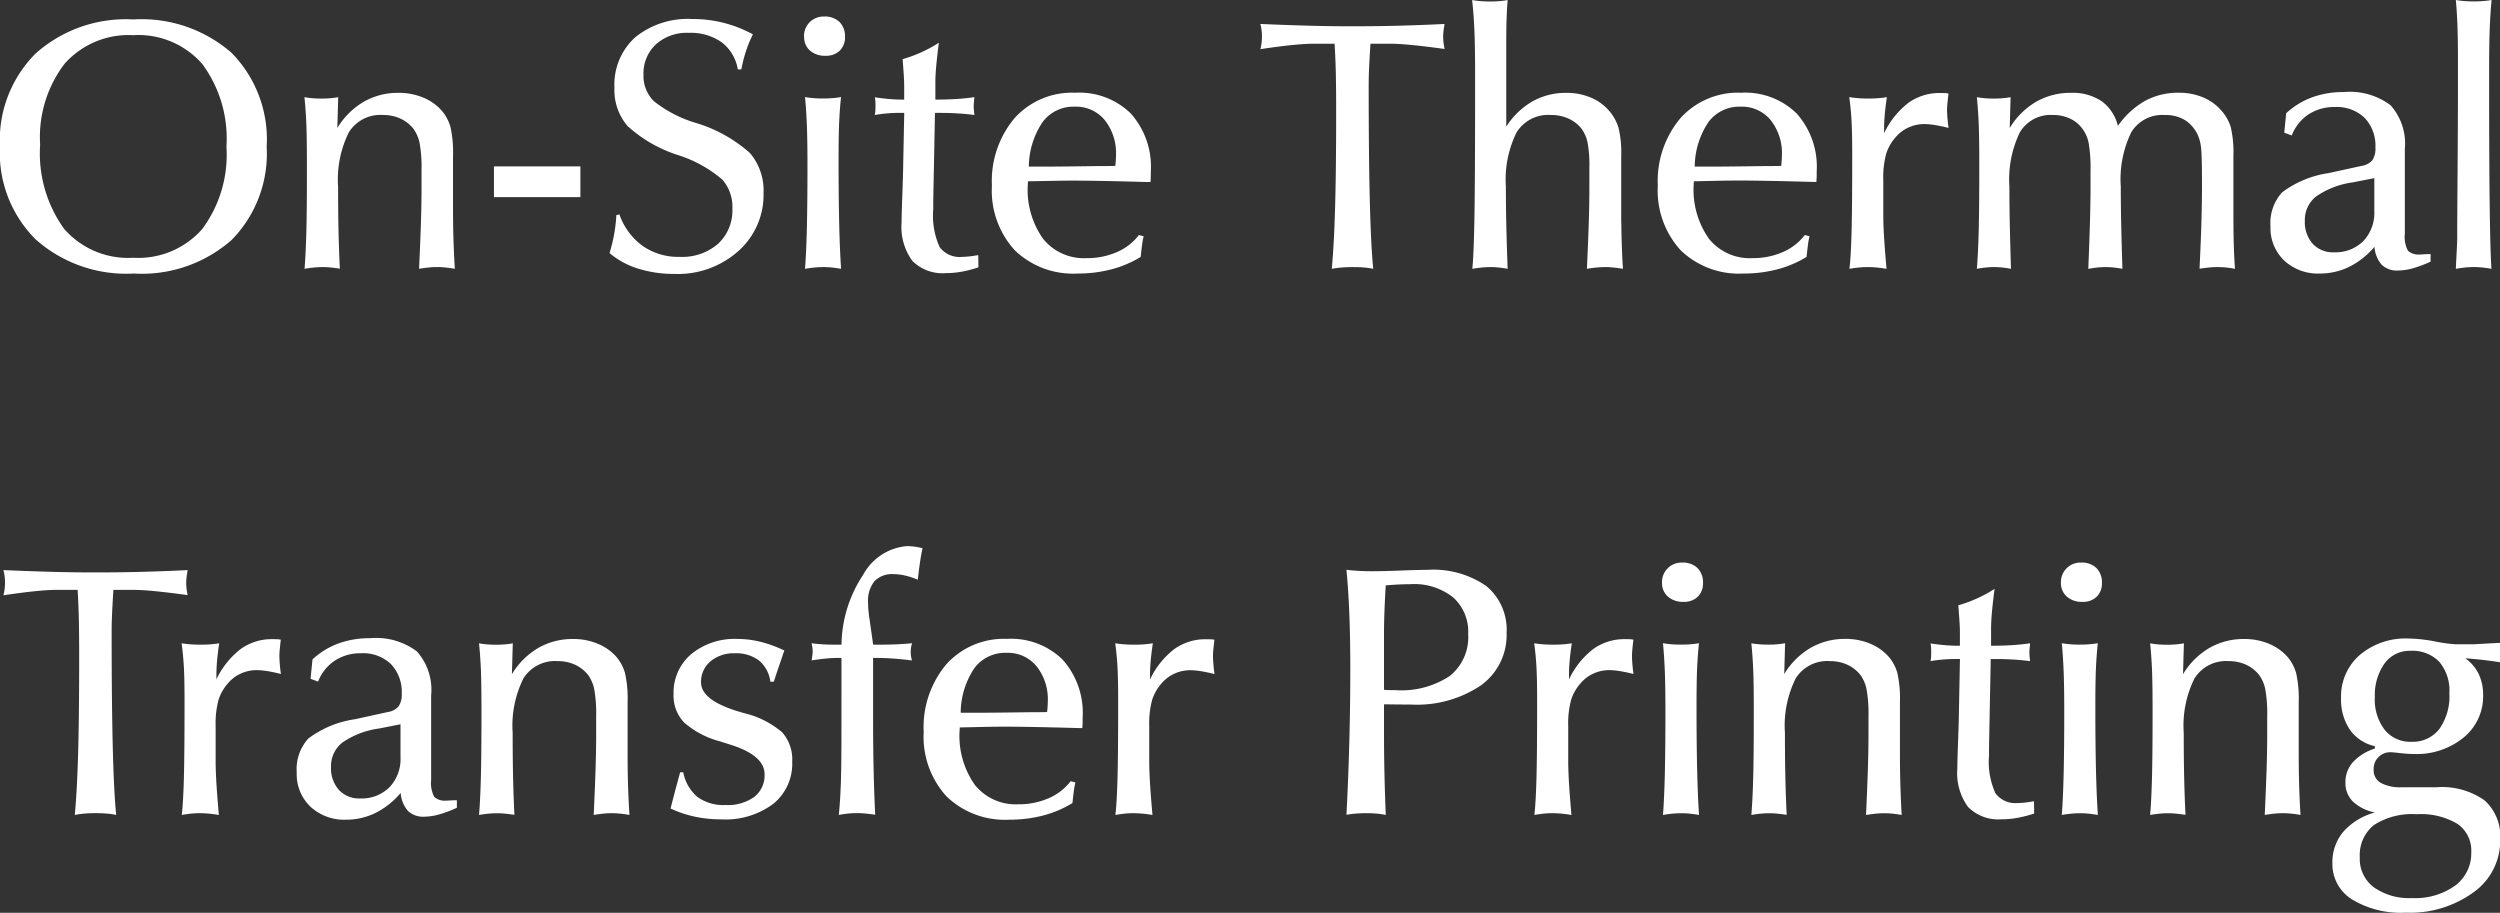 <svg xmlns="http://www.w3.org/2000/svg" width="146.482" height="53.482" viewBox="0 0 146.482 53.482">
  <rect x="0" y="0" width="146.482" height="53.482" fill="#333333" stroke="none"/>
  <path id="Path_3" data-name="Path 3" d="M-65.569-13.689A5.015,5.015,0,0,0-69.6-12.012a7.094,7.094,0,0,0-1.43,4.742,7.556,7.556,0,0,0,1.4,4.922,4.964,4.964,0,0,0,4.061,1.7,4.979,4.979,0,0,0,4.04-1.687,7.311,7.311,0,0,0,1.415-4.824A7.35,7.35,0,0,0-61.529-12,4.972,4.972,0,0,0-65.569-13.689ZM-65.548.277a7.984,7.984,0,0,1-5.737-1.994,7.15,7.15,0,0,1-2.1-5.44,7.186,7.186,0,0,1,2.092-5.46,7.951,7.951,0,0,1,5.722-1.994,8.013,8.013,0,0,1,5.758,1.958,7.229,7.229,0,0,1,2.056,5.5,7.209,7.209,0,0,1-2.056,5.465A7.957,7.957,0,0,1-65.548.277ZM-55.54,0q.072-.82.108-2.158T-55.4-6.05q0-1.692-.036-2.507t-.108-1.5a4.423,4.423,0,0,0,.467.062q.251.021.538.021.267,0,.513-.021a4.441,4.441,0,0,0,.461-.062q-.021.728-.031,1.1t-.021.708a4.427,4.427,0,0,1,1.538-1.533,4.019,4.019,0,0,1,2.051-.528,3.694,3.694,0,0,1,1.441.277,2.963,2.963,0,0,1,1.1.779,2.554,2.554,0,0,1,.5.948,6.9,6.9,0,0,1,.149,1.7v3.086q0,.923.026,1.789T-46.732,0q-.287-.051-.549-.077t-.5-.026a4.8,4.8,0,0,0-.487.026q-.251.026-.559.077.082-1.784.113-2.845t.031-1.861V-5.773a8.084,8.084,0,0,0-.113-1.594,2.157,2.157,0,0,0-.369-.846,2.105,2.105,0,0,0-.769-.595,2.426,2.426,0,0,0-1.015-.205A2.178,2.178,0,0,0-52.941-8a6.219,6.219,0,0,0-.631,3.194q0,1.5.026,2.651t.077,2.148Q-53.746-.051-54-.077T-54.494-.1a4.9,4.9,0,0,0-.5.026Q-55.243-.051-55.54,0Zm11.1-4.2v-1.8h5.065v1.8Zm7.167,1.056.185-.041a3.843,3.843,0,0,0,1.364,1.846A3.648,3.648,0,0,0-33.556-.7a3.194,3.194,0,0,0,2.251-.769,2.665,2.665,0,0,0,.836-2.061,2.425,2.425,0,0,0-.584-1.692,7.475,7.475,0,0,0-2.584-1.436,8,8,0,0,1-2.974-1.707,3.226,3.226,0,0,1-.769-2.24,3.739,3.739,0,0,1,1.215-2.958,4.887,4.887,0,0,1,3.348-1.072,7.29,7.29,0,0,1,3.538.892l.01.01a7.154,7.154,0,0,0-.41,1,8.6,8.6,0,0,0-.267,1.051h-.205a2.509,2.509,0,0,0-.943-1.589,3.149,3.149,0,0,0-1.938-.554,2.7,2.7,0,0,0-1.923.677,2.33,2.33,0,0,0-.723,1.784,2.07,2.07,0,0,0,.61,1.543,7.274,7.274,0,0,0,2.435,1.266,8.369,8.369,0,0,1,3.189,1.769,3.381,3.381,0,0,1,.8,2.353,4.393,4.393,0,0,1-1.466,3.384A5.312,5.312,0,0,1-33.843.3,7.075,7.075,0,0,1-35.991-.01a4.763,4.763,0,0,1-1.677-.913A9.6,9.6,0,0,0-37.4-2.015,8.914,8.914,0,0,0-37.268-3.148Zm11-10.459a1.146,1.146,0,0,1,.333-.846,1.146,1.146,0,0,1,.846-.333,1.224,1.224,0,0,1,.9.318,1.181,1.181,0,0,1,.323.882,1.078,1.078,0,0,1-.308.8,1.133,1.133,0,0,1-.831.3,1.324,1.324,0,0,1-.918-.308A1.047,1.047,0,0,1-26.265-13.607ZM-26.214,0q.072-.892.108-2.374t.036-3.7q0-1.446-.036-2.353t-.108-1.635q.236.041.492.062t.554.021q.3,0,.564-.021t.5-.062q-.072.667-.108,1.441t-.036,2.281q0,2.1.036,3.661T-24.1,0q-.3-.051-.559-.077T-25.168-.1a4.9,4.9,0,0,0-.5.026Q-25.917-.051-26.214,0ZM-20.4-9.136h-.3q-.349,0-.708.031t-.718.092a2.074,2.074,0,0,0,.031-.21q.01-.108.01-.313,0-.226-.01-.328a1.3,1.3,0,0,0-.031-.185q.41.062.836.1t.887.036v-.79q0-.256-.026-.667t-.067-.913a8.27,8.27,0,0,0,1.1-.405,7.834,7.834,0,0,0,1.025-.559q-.1.759-.154,1.354t-.051,1.015v.964q.677,0,1.241-.036t1.046-.108q-.021.205-.031.318t-.01.205q0,.154.031.461a.512.512,0,0,1,.01.062q-.472-.062-.959-.092t-.969-.031H-18.6l-.1,5.147v.5a4.466,4.466,0,0,0,.374,2.215A1.452,1.452,0,0,0-17.006-.7q.154,0,.369-.021t.574-.082l.01.718a7.17,7.17,0,0,1-.964.251,5.127,5.127,0,0,1-.933.087,2.5,2.5,0,0,1-1.974-.718,3.343,3.343,0,0,1-.631-2.246q0-.431.041-1.533t.051-1.748Zm7.3,3.148h1.015q.82,0,3.056-.031.646,0,.995-.01.021-.185.031-.338t.01-.267a3.11,3.11,0,0,0-.661-2.082A2.18,2.18,0,0,0-10.4-9.5a2.255,2.255,0,0,0-1.892.9A4.751,4.751,0,0,0-13.1-5.988Zm-.051.861-.01.195a4.971,4.971,0,0,0,.9,3.179A3.071,3.071,0,0,0-9.716-.625,4.338,4.338,0,0,0-7.942-.979a3.233,3.233,0,0,0,1.292-1l.277.072a4.361,4.361,0,0,0-.087.472q-.036.267-.087.738A6.278,6.278,0,0,1-8.26.031a7.733,7.733,0,0,1-1.979.246A4.914,4.914,0,0,1-13.93-1.092a5.186,5.186,0,0,1-1.333-3.779,5.721,5.721,0,0,1,1.328-3.958,4.528,4.528,0,0,1,3.553-1.487A4.305,4.305,0,0,1-7.126-9.1,4.678,4.678,0,0,1-5.952-5.711q0,.256-.005.385t-.015.241h-.195q-2.953-.082-4.327-.082-.492,0-1.061.01Zm17.965-8.06H3.532q-.441,0-1.21.077t-1.856.241a2.66,2.66,0,0,0,.072-.374,3.393,3.393,0,0,0,.021-.385,2.723,2.723,0,0,0-.026-.385,2.871,2.871,0,0,0-.067-.333q1.425.062,2.774.1t2.63.036q1.477,0,2.789-.036t2.6-.1q-.051.318-.067.467a2.839,2.839,0,0,0-.015.292,2.816,2.816,0,0,0,.021.328q.021.174.062.379-1.107-.154-1.9-.231T8.1-13.187H6.916q-.051.81-.077,1.384t-.026,1.025q0,4.173.067,6.829T7.08,0a4.621,4.621,0,0,0-.543-.077Q6.24-.1,5.87-.1t-.661.026A5.509,5.509,0,0,0,4.65,0q.133-1.4.195-3.6t.062-5.573q0-1.487-.021-2.348T4.814-13.187ZM12.884,0q.082-.708.123-2.892t.041-7.629v-1q0-1.507-.041-2.461t-.133-1.764q.246.041.508.062t.549.021q.3,0,.549-.021t.477-.062q-.041.461-.062,1.046t-.021,1.374v4.994a4.526,4.526,0,0,1,1.533-1.477,3.975,3.975,0,0,1,1.994-.5,3.619,3.619,0,0,1,1.43.277,2.879,2.879,0,0,1,1.092.8,2.727,2.727,0,0,1,.528.964,6.245,6.245,0,0,1,.159,1.661V-2.83q.01.185.01.554Q21.651-.841,21.713,0q-.318-.051-.574-.077T20.646-.1a4.8,4.8,0,0,0-.487.026Q19.908-.051,19.6,0q.082-1.784.113-2.845t.031-1.861V-5.947a7.213,7.213,0,0,0-.108-1.466,2.09,2.09,0,0,0-.354-.8,2.094,2.094,0,0,0-.774-.595,2.488,2.488,0,0,0-1.031-.205A2.178,2.178,0,0,0,15.483-8a6.219,6.219,0,0,0-.631,3.194q0,1.107.026,2.292T14.955,0q-.277-.051-.533-.077T13.93-.1a4.9,4.9,0,0,0-.5.026Q13.181-.051,12.884,0ZM25.917-5.988h1.015q.82,0,3.056-.031.646,0,.995-.01.021-.185.031-.338t.01-.267a3.11,3.11,0,0,0-.661-2.082A2.18,2.18,0,0,0,28.614-9.5a2.255,2.255,0,0,0-1.892.9A4.751,4.751,0,0,0,25.917-5.988Zm-.051.861-.01.195a4.971,4.971,0,0,0,.9,3.179A3.071,3.071,0,0,0,29.3-.625a4.338,4.338,0,0,0,1.774-.354,3.233,3.233,0,0,0,1.292-1l.277.072a4.361,4.361,0,0,0-.087.472q-.036.267-.087.738a6.278,6.278,0,0,1-1.712.728,7.733,7.733,0,0,1-1.979.246,4.914,4.914,0,0,1-3.691-1.369,5.186,5.186,0,0,1-1.333-3.779,5.721,5.721,0,0,1,1.328-3.958,4.528,4.528,0,0,1,3.553-1.487A4.305,4.305,0,0,1,31.89-9.1a4.678,4.678,0,0,1,1.174,3.384q0,.256-.005.385t-.015.241h-.195q-2.953-.082-4.327-.082-.492,0-1.061.01ZM34.981,0q.082-.656.123-2.071t.041-4.583q0-1.323-.041-2.041t-.133-1.364q.256.041.528.062t.59.021q.308,0,.579-.021t.508-.062q-.082.543-.123,1t-.041.861v.256a4.877,4.877,0,0,1,1.42-1.779,3.12,3.12,0,0,1,1.871-.579q.195,0,.292.005a1.152,1.152,0,0,1,.19.026q-.041.359-.062.579T40.7-9.28a8.941,8.941,0,0,0,.082.974l.01.051q-.5-.123-.841-.174a3.933,3.933,0,0,0-.574-.051,2.231,2.231,0,0,0-.9.185,2.118,2.118,0,0,0-.733.523,2.78,2.78,0,0,0-.6,1,5.222,5.222,0,0,0-.179,1.559v2.194q.01.667.062,1.425T37.155,0q-.39-.062-.646-.082T36.027-.1a4.9,4.9,0,0,0-.5.026Q35.279-.051,34.981,0Zm7.465,0q.072-.82.108-2.158T42.59-6.05q0-1.692-.036-2.507t-.108-1.5a4.423,4.423,0,0,0,.467.062q.251.021.538.021.267,0,.513-.021a4.441,4.441,0,0,0,.461-.062q-.021.728-.031,1.1t-.021.708a4.427,4.427,0,0,1,1.538-1.533,4.019,4.019,0,0,1,2.051-.528,3.037,3.037,0,0,1,1.8.492,2.494,2.494,0,0,1,.948,1.446A4.924,4.924,0,0,1,52.3-9.839a4.055,4.055,0,0,1,1.979-.477,3.608,3.608,0,0,1,1.436.277,2.887,2.887,0,0,1,1.087.8,2.585,2.585,0,0,1,.523.938,6.476,6.476,0,0,1,.154,1.687v3.086q0,1.3.021,2.056T57.571,0q-.338-.062-.584-.082T56.5-.1a4.706,4.706,0,0,0-.477.026q-.251.026-.528.067.082-1.682.113-2.82t.031-2.061q0-1.538-.041-2.041a2.759,2.759,0,0,0-.144-.759,2.065,2.065,0,0,0-.764-.995,2.2,2.2,0,0,0-1.236-.328,2.128,2.128,0,0,0-1.953,1,6.3,6.3,0,0,0-.62,3.2q0,1.107.026,2.292T50.977,0q-.277-.051-.523-.077A4.651,4.651,0,0,0,49.972-.1a4.706,4.706,0,0,0-.477.026q-.251.026-.518.077.072-1.774.1-2.825t.031-1.861V-5.732A8.78,8.78,0,0,0,49-7.362a2.026,2.026,0,0,0-.374-.851,1.861,1.861,0,0,0-.733-.595,2.341,2.341,0,0,0-.99-.205A2.1,2.1,0,0,0,44.969-8a6.349,6.349,0,0,0-.615,3.194q0,1.148.026,2.333T44.446,0q-.267-.051-.523-.077T43.42-.1a4.13,4.13,0,0,0-.456.026Q42.733-.051,42.446,0Zm23.3-1.292A4.617,4.617,0,0,1,64.277-.123a3.862,3.862,0,0,1-1.733.4,2.9,2.9,0,0,1-2.092-.764,2.633,2.633,0,0,1-.8-1.994,2.678,2.678,0,0,1,.682-2,5.988,5.988,0,0,1,2.733-1.128l1.917-.42a1.028,1.028,0,0,0,.636-.333A1.2,1.2,0,0,0,65.8-7.1a2.367,2.367,0,0,0-.631-1.743,2.352,2.352,0,0,0-1.748-.636,2.734,2.734,0,0,0-1.548.436A2.586,2.586,0,0,0,60.9-7.813l-.441-.164.113-1.138a4.533,4.533,0,0,1,1.507-.928,5.318,5.318,0,0,1,1.866-.313,3.973,3.973,0,0,1,2.743.774,3.372,3.372,0,0,1,.836,2.569v4.973a1.7,1.7,0,0,0,.185.984.927.927,0,0,0,.718.215h.082q.277-.021.523-.021V-.42a7.028,7.028,0,0,1-1.056.395A3.278,3.278,0,0,1,67.127.1a1.286,1.286,0,0,1-.959-.338A1.8,1.8,0,0,1,65.743-1.292Zm-.01-4.02-1.251.246a4.975,4.975,0,0,0-2.143.815,1.747,1.747,0,0,0-.677,1.441,1.908,1.908,0,0,0,.461,1.343,1.6,1.6,0,0,0,1.241.5,2.308,2.308,0,0,0,1.723-.656,2.4,2.4,0,0,0,.646-1.764ZM70.511,0q.031-.615.056-1.113t.026-.692q0-1.036.021-3.953t.021-4.783v-1.846q0-1.128-.031-1.917t-.092-1.446q.236.041.492.062t.554.021q.287,0,.549-.021t.5-.062q-.072.738-.108,1.641t-.036,2.266V-10.8q0,4.7.036,7.311T72.6,0q-.287-.051-.549-.077t-.5-.026a4.8,4.8,0,0,0-.487.026Q70.819-.051,70.511,0ZM-68.834,18.813h-1.282q-.441,0-1.21.077t-1.856.241a2.66,2.66,0,0,0,.072-.374,3.393,3.393,0,0,0,.021-.385,2.723,2.723,0,0,0-.026-.385,2.871,2.871,0,0,0-.067-.333q1.425.062,2.774.1t2.63.036q1.477,0,2.789-.036t2.6-.1q-.051.318-.067.467a2.839,2.839,0,0,0-.015.292,2.816,2.816,0,0,0,.021.328q.021.174.062.379-1.107-.154-1.9-.231t-1.271-.077h-1.179q-.051.81-.077,1.384t-.026,1.025q0,4.173.067,6.829t.2,3.948a4.621,4.621,0,0,0-.543-.077q-.3-.026-.667-.026t-.661.026A5.509,5.509,0,0,0-69,32q.133-1.4.195-3.6t.062-5.573q0-1.487-.021-2.348T-68.834,18.813ZM-62.733,32q.082-.656.123-2.071t.041-4.583q0-1.323-.041-2.041t-.133-1.364q.256.041.528.062t.59.021q.308,0,.579-.021t.508-.062q-.082.543-.123,1t-.041.861v.256a4.877,4.877,0,0,1,1.42-1.779,3.12,3.12,0,0,1,1.871-.579q.195,0,.292.005a1.152,1.152,0,0,1,.19.026q-.041.359-.062.579t-.021.405a8.941,8.941,0,0,0,.082.974l.01.051q-.5-.123-.841-.174a3.933,3.933,0,0,0-.574-.051,2.231,2.231,0,0,0-.9.185,2.118,2.118,0,0,0-.733.523,2.78,2.78,0,0,0-.6,1,5.222,5.222,0,0,0-.179,1.559v2.194q.01.667.062,1.425T-60.56,32q-.39-.062-.646-.082t-.482-.021a4.9,4.9,0,0,0-.5.026Q-62.436,31.949-62.733,32Zm12.828-1.292a4.617,4.617,0,0,1-1.466,1.169,3.862,3.862,0,0,1-1.733.4,2.9,2.9,0,0,1-2.092-.764,2.633,2.633,0,0,1-.8-1.994,2.678,2.678,0,0,1,.682-2,5.988,5.988,0,0,1,2.733-1.128l1.917-.42a1.028,1.028,0,0,0,.636-.333,1.2,1.2,0,0,0,.185-.733,2.367,2.367,0,0,0-.631-1.743,2.352,2.352,0,0,0-1.748-.636,2.734,2.734,0,0,0-1.548.436,2.586,2.586,0,0,0-.974,1.225l-.441-.164.113-1.138a4.533,4.533,0,0,1,1.507-.928,5.318,5.318,0,0,1,1.866-.313,3.973,3.973,0,0,1,2.743.774,3.372,3.372,0,0,1,.836,2.569v4.973a1.7,1.7,0,0,0,.185.984.927.927,0,0,0,.718.215h.082q.277-.021.523-.021v.441a7.028,7.028,0,0,1-1.056.395,3.278,3.278,0,0,1-.851.128,1.286,1.286,0,0,1-.959-.338A1.8,1.8,0,0,1-49.906,30.708Zm-.01-4.02-1.251.246a4.975,4.975,0,0,0-2.143.815,1.747,1.747,0,0,0-.677,1.441,1.908,1.908,0,0,0,.461,1.343,1.6,1.6,0,0,0,1.241.5,2.308,2.308,0,0,0,1.723-.656,2.4,2.4,0,0,0,.646-1.764Zm4.6,5.312q.072-.82.108-2.158t.036-3.891q0-1.692-.036-2.507t-.108-1.5a4.423,4.423,0,0,0,.467.062q.251.021.538.021.267,0,.513-.021a4.441,4.441,0,0,0,.461-.062q-.021.728-.031,1.1t-.021.708a4.427,4.427,0,0,1,1.538-1.533,4.019,4.019,0,0,1,2.051-.528,3.694,3.694,0,0,1,1.441.277,2.963,2.963,0,0,1,1.1.779,2.554,2.554,0,0,1,.5.948,6.9,6.9,0,0,1,.149,1.7v3.086q0,.923.026,1.789T-36.5,32q-.287-.051-.549-.077t-.5-.026a4.8,4.8,0,0,0-.487.026q-.251.026-.559.077.082-1.784.113-2.845t.031-1.861V26.227a8.084,8.084,0,0,0-.113-1.594,2.157,2.157,0,0,0-.369-.846,2.105,2.105,0,0,0-.769-.595,2.426,2.426,0,0,0-1.015-.205A2.178,2.178,0,0,0-42.713,24a6.219,6.219,0,0,0-.631,3.194q0,1.5.026,2.651t.077,2.148q-.277-.041-.533-.067t-.492-.026a4.9,4.9,0,0,0-.5.026Q-45.015,31.949-45.312,32Zm11.782-2.5h.185a2.5,2.5,0,0,0,.836,1.451,2.617,2.617,0,0,0,1.646.467,2.653,2.653,0,0,0,1.682-.477,1.6,1.6,0,0,0,.6-1.328q0-1.118-2.071-1.753-.328-.1-.513-.164a5.185,5.185,0,0,1-2.123-1.107,2.267,2.267,0,0,1-.625-1.661,2.955,2.955,0,0,1,1.031-2.348,4.013,4.013,0,0,1,2.722-.892,5.584,5.584,0,0,1,1.348.169,7.3,7.3,0,0,1,1.389.508q-.041.123-.261.764t-.354,1.061h-.205a1.916,1.916,0,0,0-.661-1.236,2.2,2.2,0,0,0-1.42-.426,2.1,2.1,0,0,0-1.43.477,1.55,1.55,0,0,0-.549,1.225q0,1.036,2.143,1.692l.379.113a5.3,5.3,0,0,1,2.23,1.123,2.392,2.392,0,0,1,.59,1.718,3.025,3.025,0,0,1-1.113,2.476,4.691,4.691,0,0,1-3.051.907,7.362,7.362,0,0,1-1.543-.159,6.55,6.55,0,0,1-1.42-.477q.092-.369.205-.8T-33.53,29.5Zm9.3,2.5q.082-.82.118-1.835t.036-3.179V22.8H-24.3q-.308,0-.682.036t-.846.108l.041-.267a1.687,1.687,0,0,0,.021-.256,1.589,1.589,0,0,0-.021-.251q-.021-.128-.041-.231.3.041.625.062t.718.021h.41a7.532,7.532,0,0,1,1.261-4.081,3.223,3.223,0,0,1,2.563-1.692,3.412,3.412,0,0,1,.461.031,3.935,3.935,0,0,1,.461.092q-.082.379-.149.836t-.128,1.01a4.547,4.547,0,0,0-.749-.246,3.043,3.043,0,0,0-.677-.082,1.422,1.422,0,0,0-1.113.415,1.81,1.81,0,0,0-.374,1.246q0,.205.021.451t.062.513l.215,1.507h.5q.482,0,.918-.021t.866-.062a1.327,1.327,0,0,0-.062.236,1.624,1.624,0,0,0-.021.267A1.624,1.624,0,0,0-20,22.71a2.389,2.389,0,0,0,.051.236q-.595-.072-1.082-.108t-.907-.036h-.287V26.35q0,1.589.031,3t.092,2.635q-.3-.041-.559-.067t-.508-.026q-.246,0-.513.026T-24.23,32Zm7.137-5.988h1.015q.82,0,3.056-.031.646,0,.995-.01.021-.185.031-.338t.01-.267a3.11,3.11,0,0,0-.661-2.082A2.18,2.18,0,0,0-14.4,22.5a2.255,2.255,0,0,0-1.892.9A4.751,4.751,0,0,0-17.093,26.012Zm-.051.861-.01.195a4.971,4.971,0,0,0,.9,3.179,3.071,3.071,0,0,0,2.543,1.128,4.338,4.338,0,0,0,1.774-.354,3.233,3.233,0,0,0,1.292-1l.277.072a4.361,4.361,0,0,0-.087.472q-.036.267-.087.738a6.278,6.278,0,0,1-1.712.728,7.733,7.733,0,0,1-1.979.246,4.914,4.914,0,0,1-3.691-1.369,5.186,5.186,0,0,1-1.333-3.779,5.721,5.721,0,0,1,1.328-3.958,4.528,4.528,0,0,1,3.553-1.487A4.305,4.305,0,0,1-11.12,22.9a4.678,4.678,0,0,1,1.174,3.384q0,.256-.005.385t-.015.241h-.195q-2.953-.082-4.327-.082-.492,0-1.061.01ZM-8.029,32q.082-.656.123-2.071t.041-4.583q0-1.323-.041-2.041t-.133-1.364q.256.041.528.062t.59.021q.308,0,.579-.021t.508-.062q-.082.543-.123,1T-6,23.807v.256a4.877,4.877,0,0,1,1.42-1.779,3.12,3.12,0,0,1,1.871-.579q.195,0,.292.005a1.152,1.152,0,0,1,.19.026q-.041.359-.062.579t-.021.405a8.941,8.941,0,0,0,.082.974l.01.051q-.5-.123-.841-.174a3.933,3.933,0,0,0-.574-.051,2.231,2.231,0,0,0-.9.185,2.118,2.118,0,0,0-.733.523,2.78,2.78,0,0,0-.6,1,5.222,5.222,0,0,0-.179,1.559v2.194q.01.667.062,1.425T-5.855,32q-.39-.062-.646-.082t-.482-.021a4.9,4.9,0,0,0-.5.026Q-7.731,31.949-8.029,32Zm15.74-7.332q.113.01.256.015t.42.005a5.143,5.143,0,0,0,3.179-.831A2.916,2.916,0,0,0,12.643,21.4a2.7,2.7,0,0,0-.887-2.153,3.676,3.676,0,0,0-2.487-.769q-.226,0-.6.015t-.856.056q-.051.82-.077,1.553t-.026,1.3Zm-2.2,7.321q.113-2.184.169-4.317t.056-4.225q0-1.784-.056-3.209t-.169-2.6q.349.041.723.062t.764.021q.636,0,1.707-.041t1.533-.041a5.46,5.46,0,0,1,3.466.948,3.313,3.313,0,0,1,1.189,2.753,3.63,3.63,0,0,1-1.5,3.066A6.714,6.714,0,0,1,9.27,25.53q-.574,0-.913-.005t-.646-.005v1.753q0,1.128.026,2.3T7.813,32a4.261,4.261,0,0,0-.518-.077q-.282-.026-.631-.026-.369,0-.646.026T5.506,31.99ZM16.519,32q.082-.656.123-2.071t.041-4.583q0-1.323-.041-2.041t-.133-1.364q.256.041.528.062t.59.021q.308,0,.579-.021t.508-.062q-.082.543-.123,1t-.041.861v.256a4.877,4.877,0,0,1,1.42-1.779,3.12,3.12,0,0,1,1.871-.579q.195,0,.292.005a1.152,1.152,0,0,1,.19.026q-.041.359-.062.579t-.021.405a8.941,8.941,0,0,0,.082.974l.01.051q-.5-.123-.841-.174a3.933,3.933,0,0,0-.574-.051,2.231,2.231,0,0,0-.9.185,2.118,2.118,0,0,0-.733.523,2.78,2.78,0,0,0-.6,1,5.222,5.222,0,0,0-.179,1.559v2.194q.01.667.062,1.425T18.693,32q-.39-.062-.646-.082t-.482-.021a4.9,4.9,0,0,0-.5.026Q16.816,31.949,16.519,32ZM24,18.393a1.14,1.14,0,0,1,1.179-1.179,1.224,1.224,0,0,1,.9.318,1.181,1.181,0,0,1,.323.882,1.078,1.078,0,0,1-.308.8,1.133,1.133,0,0,1-.831.3,1.324,1.324,0,0,1-.918-.308A1.047,1.047,0,0,1,24,18.393ZM24.056,32q.072-.892.108-2.374t.036-3.7q0-1.446-.036-2.353t-.108-1.635q.236.041.492.062t.554.021q.3,0,.564-.021t.5-.062q-.072.667-.108,1.441t-.036,2.281q0,2.1.036,3.661T26.168,32q-.3-.051-.559-.077T25.1,31.9a4.9,4.9,0,0,0-.5.026Q24.353,31.949,24.056,32Zm5.178,0q.072-.82.108-2.158t.036-3.891q0-1.692-.036-2.507t-.108-1.5A4.423,4.423,0,0,0,29.7,22q.251.021.538.021.267,0,.513-.021a4.441,4.441,0,0,0,.461-.062q-.021.728-.031,1.1t-.021.708A4.427,4.427,0,0,1,32.7,22.213a4.019,4.019,0,0,1,2.051-.528,3.694,3.694,0,0,1,1.441.277,2.963,2.963,0,0,1,1.1.779,2.554,2.554,0,0,1,.5.948,6.9,6.9,0,0,1,.149,1.7v3.086q0,.923.026,1.789T38.042,32q-.287-.051-.549-.077T37,31.9a4.8,4.8,0,0,0-.487.026q-.251.026-.559.077.082-1.784.113-2.845t.031-1.861V26.227a8.084,8.084,0,0,0-.113-1.594,2.157,2.157,0,0,0-.369-.846,2.105,2.105,0,0,0-.769-.595,2.426,2.426,0,0,0-1.015-.205A2.178,2.178,0,0,0,31.833,24a6.219,6.219,0,0,0-.631,3.194q0,1.5.026,2.651t.077,2.148q-.277-.041-.533-.067T30.28,31.9a4.9,4.9,0,0,0-.5.026Q29.531,31.949,29.234,32Zm12.223-9.136h-.3q-.349,0-.708.031t-.718.092a2.074,2.074,0,0,0,.031-.21q.01-.108.01-.313,0-.226-.01-.328a1.3,1.3,0,0,0-.031-.185q.41.062.836.1t.887.036v-.79q0-.256-.026-.667t-.067-.913a8.27,8.27,0,0,0,1.1-.405,7.834,7.834,0,0,0,1.025-.559q-.1.759-.154,1.354t-.051,1.015v.964q.677,0,1.241-.036t1.046-.108q-.021.205-.031.318t-.01.205q0,.154.031.461a.512.512,0,0,1,.01.062q-.472-.062-.959-.092t-.969-.031h-.379l-.1,5.147v.5a4.466,4.466,0,0,0,.374,2.215,1.452,1.452,0,0,0,1.318.574q.154,0,.369-.021t.574-.082l.01.718a7.17,7.17,0,0,1-.964.251,5.127,5.127,0,0,1-.933.087,2.5,2.5,0,0,1-1.974-.718,3.343,3.343,0,0,1-.631-2.246q0-.431.041-1.533t.051-1.748Zm5.917-4.471a1.14,1.14,0,0,1,1.179-1.179,1.224,1.224,0,0,1,.9.318,1.181,1.181,0,0,1,.323.882,1.078,1.078,0,0,1-.308.8,1.133,1.133,0,0,1-.831.3,1.324,1.324,0,0,1-.918-.308A1.047,1.047,0,0,1,47.373,18.393ZM47.424,32q.072-.892.108-2.374t.036-3.7q0-1.446-.036-2.353t-.108-1.635q.236.041.492.062t.554.021q.3,0,.564-.021t.5-.062q-.072.667-.108,1.441t-.036,2.281q0,2.1.036,3.661T49.537,32q-.3-.051-.559-.077T48.47,31.9a4.9,4.9,0,0,0-.5.026Q47.722,31.949,47.424,32ZM52.6,32q.072-.82.108-2.158t.036-3.891q0-1.692-.036-2.507t-.108-1.5a4.423,4.423,0,0,0,.467.062q.251.021.538.021.267,0,.513-.021a4.441,4.441,0,0,0,.461-.062q-.021.728-.031,1.1t-.021.708a4.427,4.427,0,0,1,1.538-1.533,4.019,4.019,0,0,1,2.051-.528,3.694,3.694,0,0,1,1.441.277,2.963,2.963,0,0,1,1.1.779,2.554,2.554,0,0,1,.5.948,6.9,6.9,0,0,1,.149,1.7v3.086q0,.923.026,1.789T61.411,32q-.287-.051-.549-.077t-.5-.026a4.8,4.8,0,0,0-.487.026q-.251.026-.559.077.082-1.784.113-2.845t.031-1.861V26.227a8.084,8.084,0,0,0-.113-1.594,2.157,2.157,0,0,0-.369-.846,2.105,2.105,0,0,0-.769-.595,2.426,2.426,0,0,0-1.015-.205A2.178,2.178,0,0,0,55.2,24a6.219,6.219,0,0,0-.631,3.194q0,1.5.026,2.651t.077,2.148q-.277-.041-.533-.067t-.492-.026a4.9,4.9,0,0,0-.5.026Q52.9,31.949,52.6,32Zm12.284,2.5a2.079,2.079,0,0,0,.815,1.733,3.575,3.575,0,0,0,2.251.636,4,4,0,0,0,2.528-.733,2.354,2.354,0,0,0,.938-1.953,1.894,1.894,0,0,0-.81-1.661,4.18,4.18,0,0,0-2.389-.564,4.113,4.113,0,0,0-2.5.631A2.248,2.248,0,0,0,64.887,34.5Zm.882-2.646a2.612,2.612,0,0,1-1.292-.646,1.534,1.534,0,0,1-.431-1.118,1.743,1.743,0,0,1,.436-1.179,2.949,2.949,0,0,1,1.287-.8V27.97A2.428,2.428,0,0,1,64.3,27a3.154,3.154,0,0,1-.513-1.851,3.208,3.208,0,0,1,1.092-2.517,4.143,4.143,0,0,1,2.856-.969,8.853,8.853,0,0,1,1.548.169A8.726,8.726,0,0,0,70.5,22h1.025q.062,0,.59-.031t.99-.051v1.138q-.369-.062-.82-.118t-1.22-.118a2.453,2.453,0,0,1,.79.928,2.841,2.841,0,0,1,.256,1.236,3.107,3.107,0,0,1-1.138,2.476,4.335,4.335,0,0,1-2.912.969,7.113,7.113,0,0,1-.8-.051q-.446-.051-.538-.051a.969.969,0,0,0-1.025,1.025.845.845,0,0,0,.415.769,2.388,2.388,0,0,0,1.236.256h2.041a4.323,4.323,0,0,1,2.8.764,2.841,2.841,0,0,1,.923,2.323,3.716,3.716,0,0,1-1.553,3.061,6.328,6.328,0,0,1-3.994,1.2,5.516,5.516,0,0,1-3.143-.779,2.44,2.44,0,0,1-1.143-2.123,2.77,2.77,0,0,1,.641-1.841A3.782,3.782,0,0,1,65.769,31.856Zm0-6.747a2.9,2.9,0,0,0,.579,1.907,1.927,1.927,0,0,0,1.564.7,1.966,1.966,0,0,0,1.635-.749,3.322,3.322,0,0,0,.59-2.1,2.609,2.609,0,0,0-.595-1.841,2.194,2.194,0,0,0-1.692-.641,1.81,1.81,0,0,0-1.512.743A3.182,3.182,0,0,0,65.769,25.109Z" transform="translate(73.382 15.75)" fill="#fff"/>
</svg>
